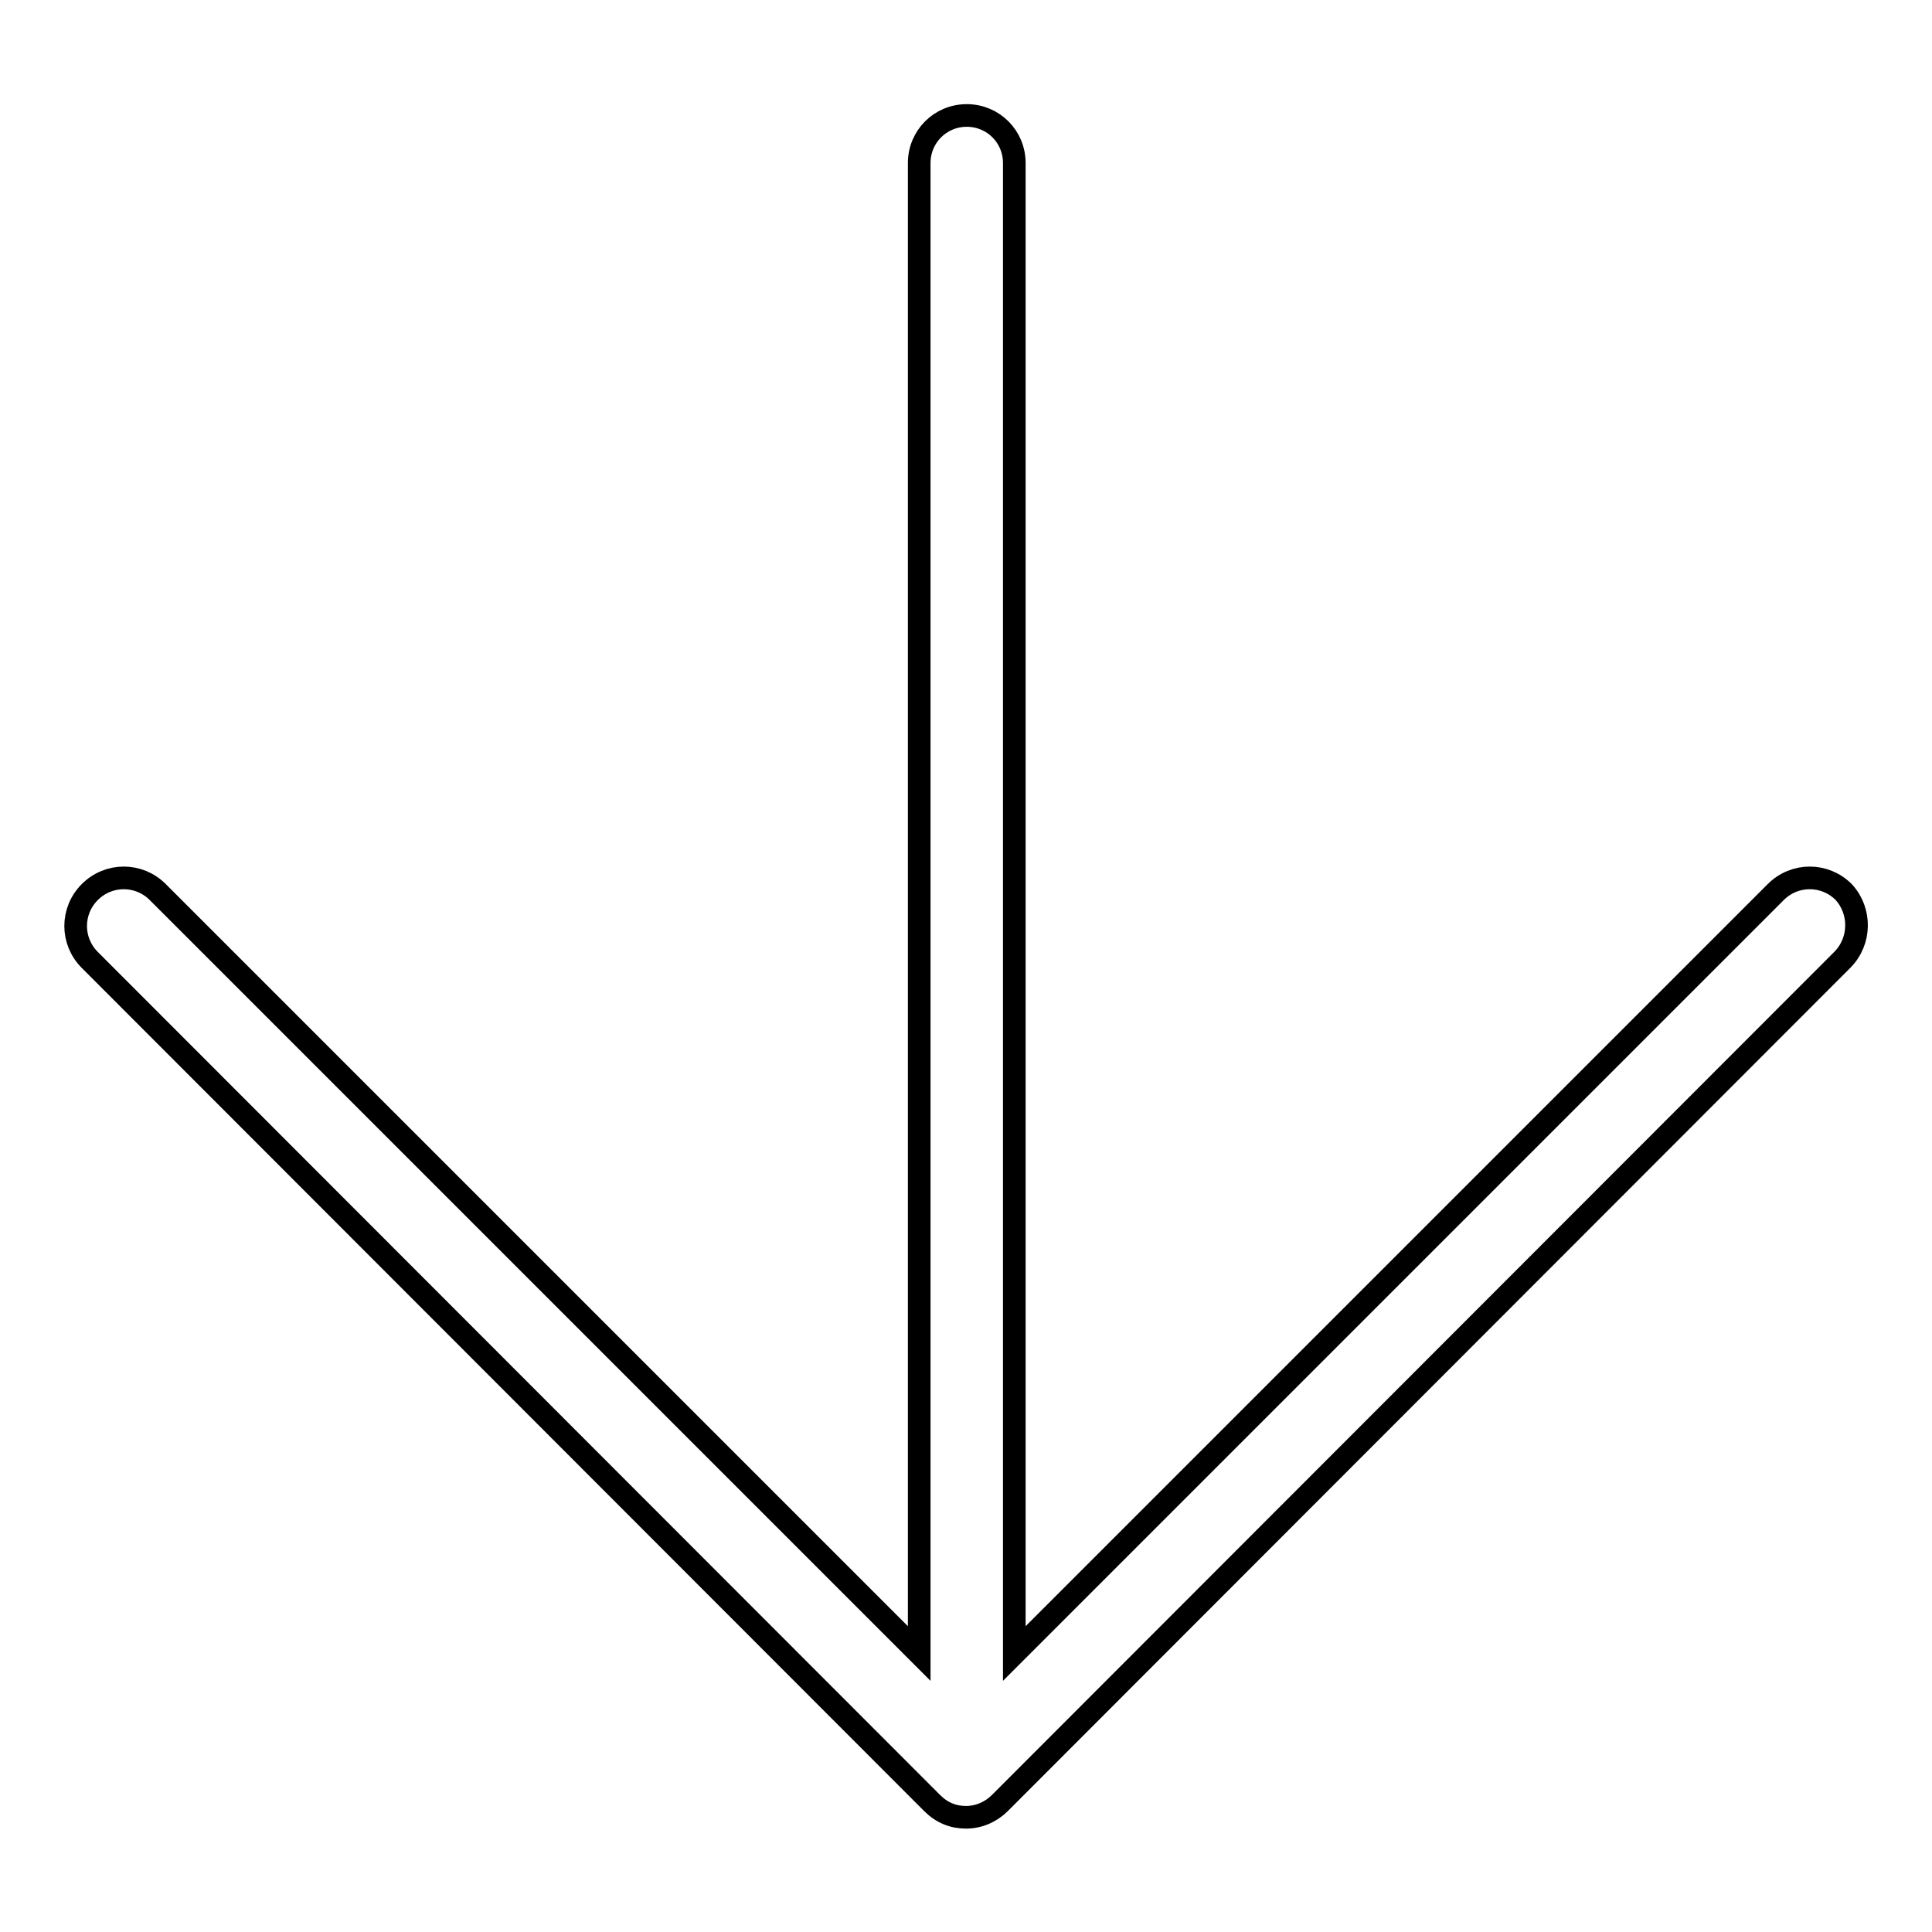 <?xml version="1.0" encoding="utf-8"?>
<!-- Svg Vector Icons : http://www.onlinewebfonts.com/icon -->
<!DOCTYPE svg PUBLIC "-//W3C//DTD SVG 1.1//EN" "http://www.w3.org/Graphics/SVG/1.1/DTD/svg11.dtd">
<svg version="1.1" xmlns="http://www.w3.org/2000/svg" xmlns:xlink="http://www.w3.org/1999/xlink" x="0px" y="0px" viewBox="0 0 256 256" enable-background="new 0 0 256 256" xml:space="preserve">
<g> <path stroke-width="3" fill-opacity="0" stroke="#000000"  d="M244.1,127.2L132.5,238.9c-1.2,1.2-2.8,1.9-4.5,1.9s-3.2-0.6-4.5-1.9L11.9,127.2c-2.5-2.5-2.5-6.5,0-9 s6.5-2.5,9,0l100.9,100.9V21.6c0-3.5,2.8-6.3,6.3-6.3s6.3,2.8,6.3,6.3v197.5l100.9-100.9c2.5-2.5,6.5-2.5,9,0 C246.6,120.7,246.6,124.7,244.1,127.2z"/></g>
</svg>